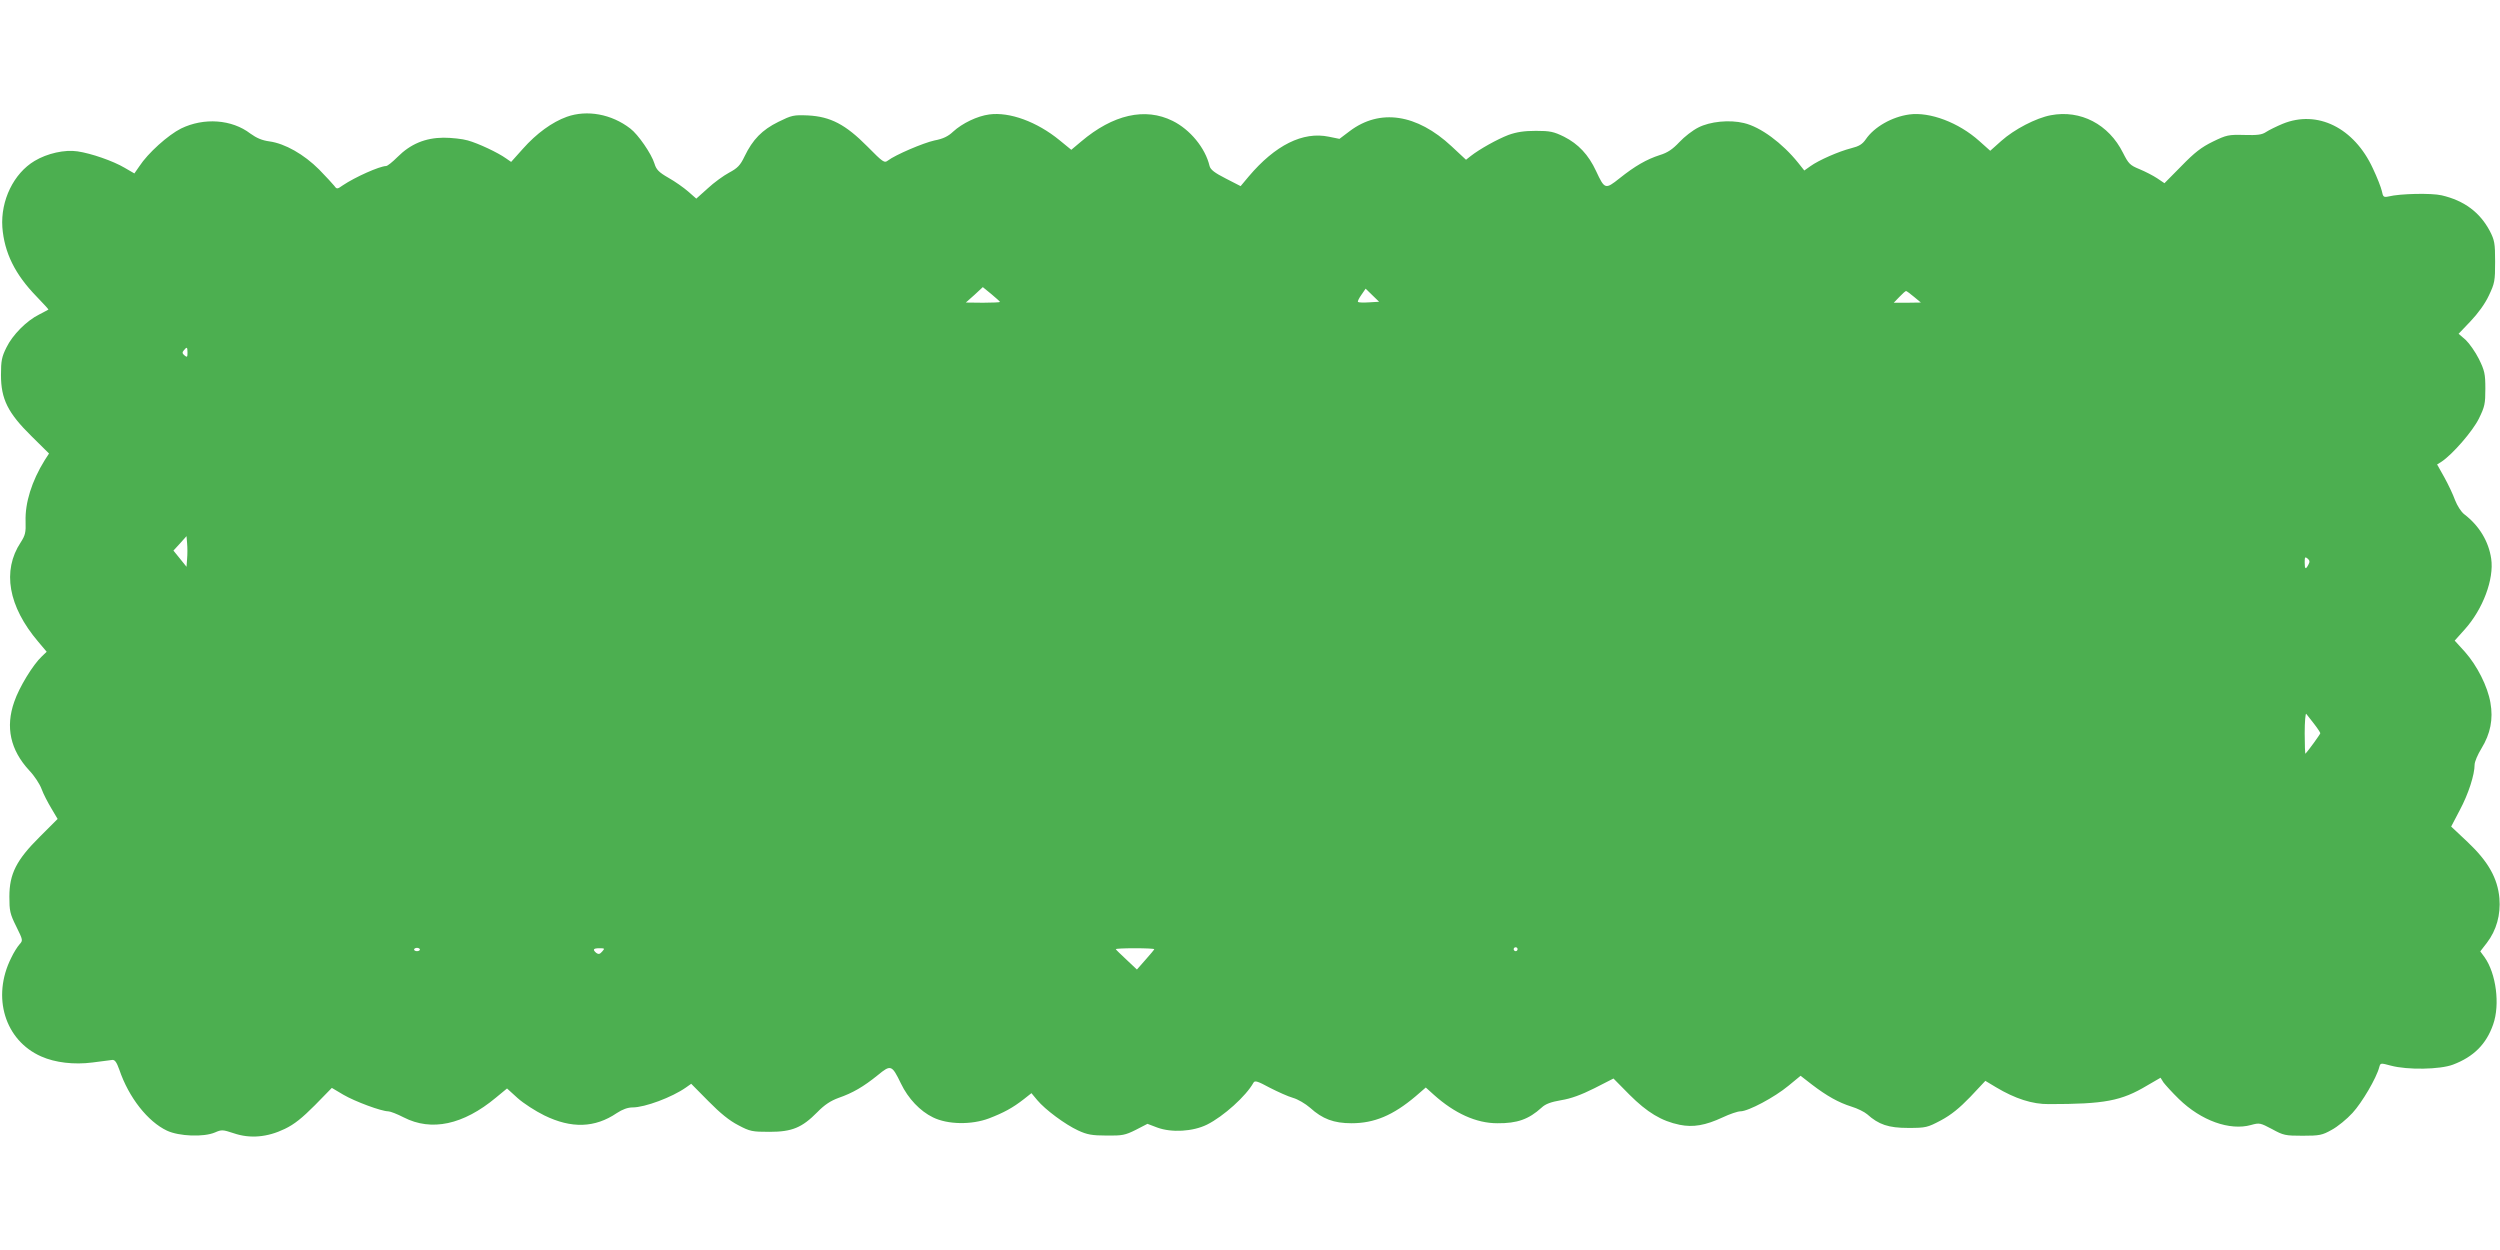 <?xml version="1.0" standalone="no"?>
<!DOCTYPE svg PUBLIC "-//W3C//DTD SVG 20010904//EN"
 "http://www.w3.org/TR/2001/REC-SVG-20010904/DTD/svg10.dtd">
<svg version="1.0" xmlns="http://www.w3.org/2000/svg"
 width="1280pt" height="640pt" viewBox="0 0 1280 640"
 preserveAspectRatio="xMidYMid meet">
<g transform="translate(0,640) scale(0.1,-0.1)"
fill="#4caf50" stroke="none">
<path d="M2902 5802 c-75 -27 -155 -85 -225 -164 l-60 -67 -26 18 c-42 30
-142 77 -196 92 -27 8 -84 14 -125 14 -93 -1 -168 -32 -235 -99 -25 -25 -51
-46 -58 -46 -34 -1 -158 -56 -222 -99 -28 -20 -31 -20 -43 -3 -7 9 -42 47 -78
84 -78 78 -175 133 -254 144 -38 5 -66 17 -98 40 -95 73 -238 83 -355 26 -66
-33 -170 -126 -214 -194 l-25 -36 -50 29 c-59 35 -172 74 -241 84 -65 10 -155
-10 -220 -49 -107 -64 -174 -202 -165 -339 10 -131 65 -242 175 -355 35 -36
62 -66 61 -67 -2 -1 -23 -13 -47 -25 -65 -32 -137 -105 -168 -169 -24 -48 -28
-68 -28 -141 0 -123 35 -194 156 -313 l90 -89 -22 -34 c-67 -108 -101 -219
-98 -313 2 -58 -2 -72 -25 -108 -96 -145 -64 -328 90 -509 l43 -51 -25 -24
c-45 -42 -116 -158 -141 -232 -46 -130 -20 -247 77 -352 26 -27 54 -70 63 -95
9 -25 32 -69 50 -99 l32 -54 -91 -91 c-120 -119 -156 -190 -156 -307 0 -72 3
-88 35 -152 35 -71 35 -72 17 -92 -10 -11 -30 -42 -43 -70 -100 -200 -32 -422
154 -504 72 -32 168 -43 262 -31 45 6 90 12 101 13 14 2 23 -11 37 -50 48
-142 146 -266 244 -312 62 -29 188 -34 246 -9 34 15 40 14 95 -4 84 -29 173
-21 262 22 50 24 89 56 154 121 l87 89 59 -35 c60 -35 195 -85 230 -85 10 0
46 -14 79 -31 142 -73 305 -38 472 101 l57 47 54 -49 c30 -27 92 -67 137 -89
139 -68 259 -64 371 12 29 19 56 29 81 29 63 0 202 52 273 102 l27 19 88 -89
c61 -62 108 -100 153 -123 60 -32 72 -34 160 -34 115 0 166 21 245 101 37 38
68 58 109 73 72 25 127 57 200 116 67 55 72 54 119 -43 37 -77 98 -141 164
-173 75 -37 197 -39 287 -5 75 29 120 53 179 99 l38 30 30 -36 c40 -48 142
-124 209 -155 45 -21 71 -26 145 -26 81 -1 96 2 150 29 l60 31 50 -19 c73 -27
182 -21 255 15 84 42 200 146 238 215 7 12 22 7 83 -26 41 -21 94 -45 119 -52
25 -7 64 -30 88 -51 63 -57 121 -79 212 -79 116 0 212 40 328 138 l52 45 41
-37 c106 -95 217 -146 325 -146 102 -1 161 20 227 80 20 19 48 29 100 38 50 8
102 27 170 61 l98 50 82 -83 c90 -90 164 -135 257 -154 69 -14 132 -3 220 38
36 17 77 31 91 31 40 0 175 72 246 131 l62 51 58 -45 c76 -58 136 -92 203
-113 30 -9 66 -27 80 -39 59 -53 109 -70 210 -70 91 0 98 2 168 39 52 28 94
62 150 120 l77 82 55 -33 c97 -58 186 -87 270 -86 286 0 371 16 503 95 l69 40
15 -24 c9 -12 44 -51 79 -85 114 -111 260 -163 369 -133 44 12 47 11 108 -21
58 -32 68 -34 157 -34 86 0 100 3 148 30 30 16 78 55 107 87 48 52 123 179
137 235 6 21 7 21 59 7 85 -23 252 -20 318 5 106 40 171 105 206 206 36 102
15 261 -44 344 l-22 30 34 44 c49 64 71 144 64 228 -9 102 -57 188 -163 288
l-84 79 44 84 c44 82 76 181 76 233 0 15 16 52 35 83 46 75 61 150 46 234 -14
83 -68 190 -131 261 l-52 57 52 58 c93 104 150 257 135 361 -13 89 -61 169
-138 228 -16 12 -36 44 -47 72 -10 28 -35 81 -55 117 l-37 66 24 15 c56 38
158 155 190 220 30 61 33 76 33 153 0 76 -4 93 -33 152 -18 36 -49 80 -68 98
l-36 31 61 64 c38 40 74 89 94 132 30 63 32 75 32 173 0 95 -3 110 -27 157
-51 96 -131 156 -247 183 -52 12 -212 9 -272 -6 -24 -5 -28 -3 -34 28 -4 18
-24 70 -46 116 -96 208 -284 301 -462 228 -31 -13 -70 -32 -85 -42 -21 -14
-44 -17 -112 -15 -80 2 -90 0 -160 -34 -59 -29 -93 -55 -161 -125 l-87 -88
-37 25 c-21 14 -62 35 -91 47 -49 20 -56 28 -84 83 -73 147 -218 222 -370 193
-75 -14 -187 -72 -254 -132 l-56 -50 -56 50 c-106 95 -253 150 -358 136 -89
-12 -180 -64 -223 -127 -18 -26 -35 -36 -75 -46 -63 -16 -166 -61 -209 -92
l-31 -22 -31 39 c-82 102 -193 184 -278 204 -74 18 -174 8 -234 -23 -28 -14
-71 -47 -97 -75 -34 -36 -60 -54 -100 -66 -68 -22 -127 -56 -206 -119 -73 -58
-76 -57 -120 37 -39 84 -91 139 -164 176 -53 26 -72 30 -144 30 -61 0 -99 -6
-141 -21 -57 -22 -147 -72 -193 -108 l-24 -19 -74 69 c-178 166 -367 194 -521
78 l-53 -40 -54 11 c-133 28 -275 -43 -411 -204 l-41 -49 -76 39 c-57 29 -78
45 -83 64 -22 93 -100 187 -189 231 -141 70 -305 33 -469 -106 l-50 -42 -60
49 c-116 95 -256 146 -360 132 -61 -8 -138 -45 -185 -88 -25 -24 -52 -37 -95
-45 -59 -13 -201 -74 -239 -103 -18 -14 -25 -9 -105 72 -112 113 -189 153
-304 159 -74 3 -83 1 -152 -33 -83 -41 -131 -90 -173 -177 -22 -46 -36 -60
-79 -83 -28 -15 -78 -51 -110 -81 l-58 -52 -41 36 c-23 20 -68 52 -102 71 -49
28 -62 42 -71 72 -15 50 -84 150 -124 180 -96 74 -221 97 -325 60z m2218 -948
c0 -2 -39 -4 -87 -4 l-88 1 44 39 43 40 44 -36 c24 -20 44 -38 44 -40z m1890
-2 c-29 -2 -54 -1 -57 2 -3 3 5 19 17 36 l22 32 35 -34 34 -33 -51 -3z m2790
28 l35 -29 -69 -1 -70 0 29 30 c16 17 31 30 34 30 3 0 22 -14 41 -30z m-8840
-286 c0 -22 -2 -25 -15 -14 -12 10 -13 16 -4 26 16 20 19 18 19 -12z m-2
-1055 l-3 -41 -33 41 -34 42 34 37 33 37 3 -37 c2 -21 2 -57 0 -79z m10861
-30 c-14 -27 -19 -24 -19 12 0 27 2 30 15 19 11 -9 12 -17 4 -31z m29 -815
c18 -23 32 -45 32 -48 0 -5 -61 -89 -76 -105 -2 -2 -4 45 -4 104 0 60 4 105 8
100 5 -6 23 -29 40 -51z m-9698 -1156 c0 -4 -7 -8 -15 -8 -8 0 -15 4 -15 8 0
5 7 9 15 9 8 0 15 -4 15 -9z m933 -10 c-12 -14 -19 -15 -30 -7 -20 17 -16 24
16 24 28 0 28 -1 14 -17z m2827 12 c-1 -3 -21 -27 -45 -54 l-44 -50 -53 50
c-29 27 -54 51 -55 54 -2 3 42 5 97 5 55 0 100 -2 100 -5z m1860 0 c0 -5 -4
-10 -10 -10 -5 0 -10 5 -10 10 0 6 5 10 10 10 6 0 10 -4 10 -10z"/>
</g>
</svg>
